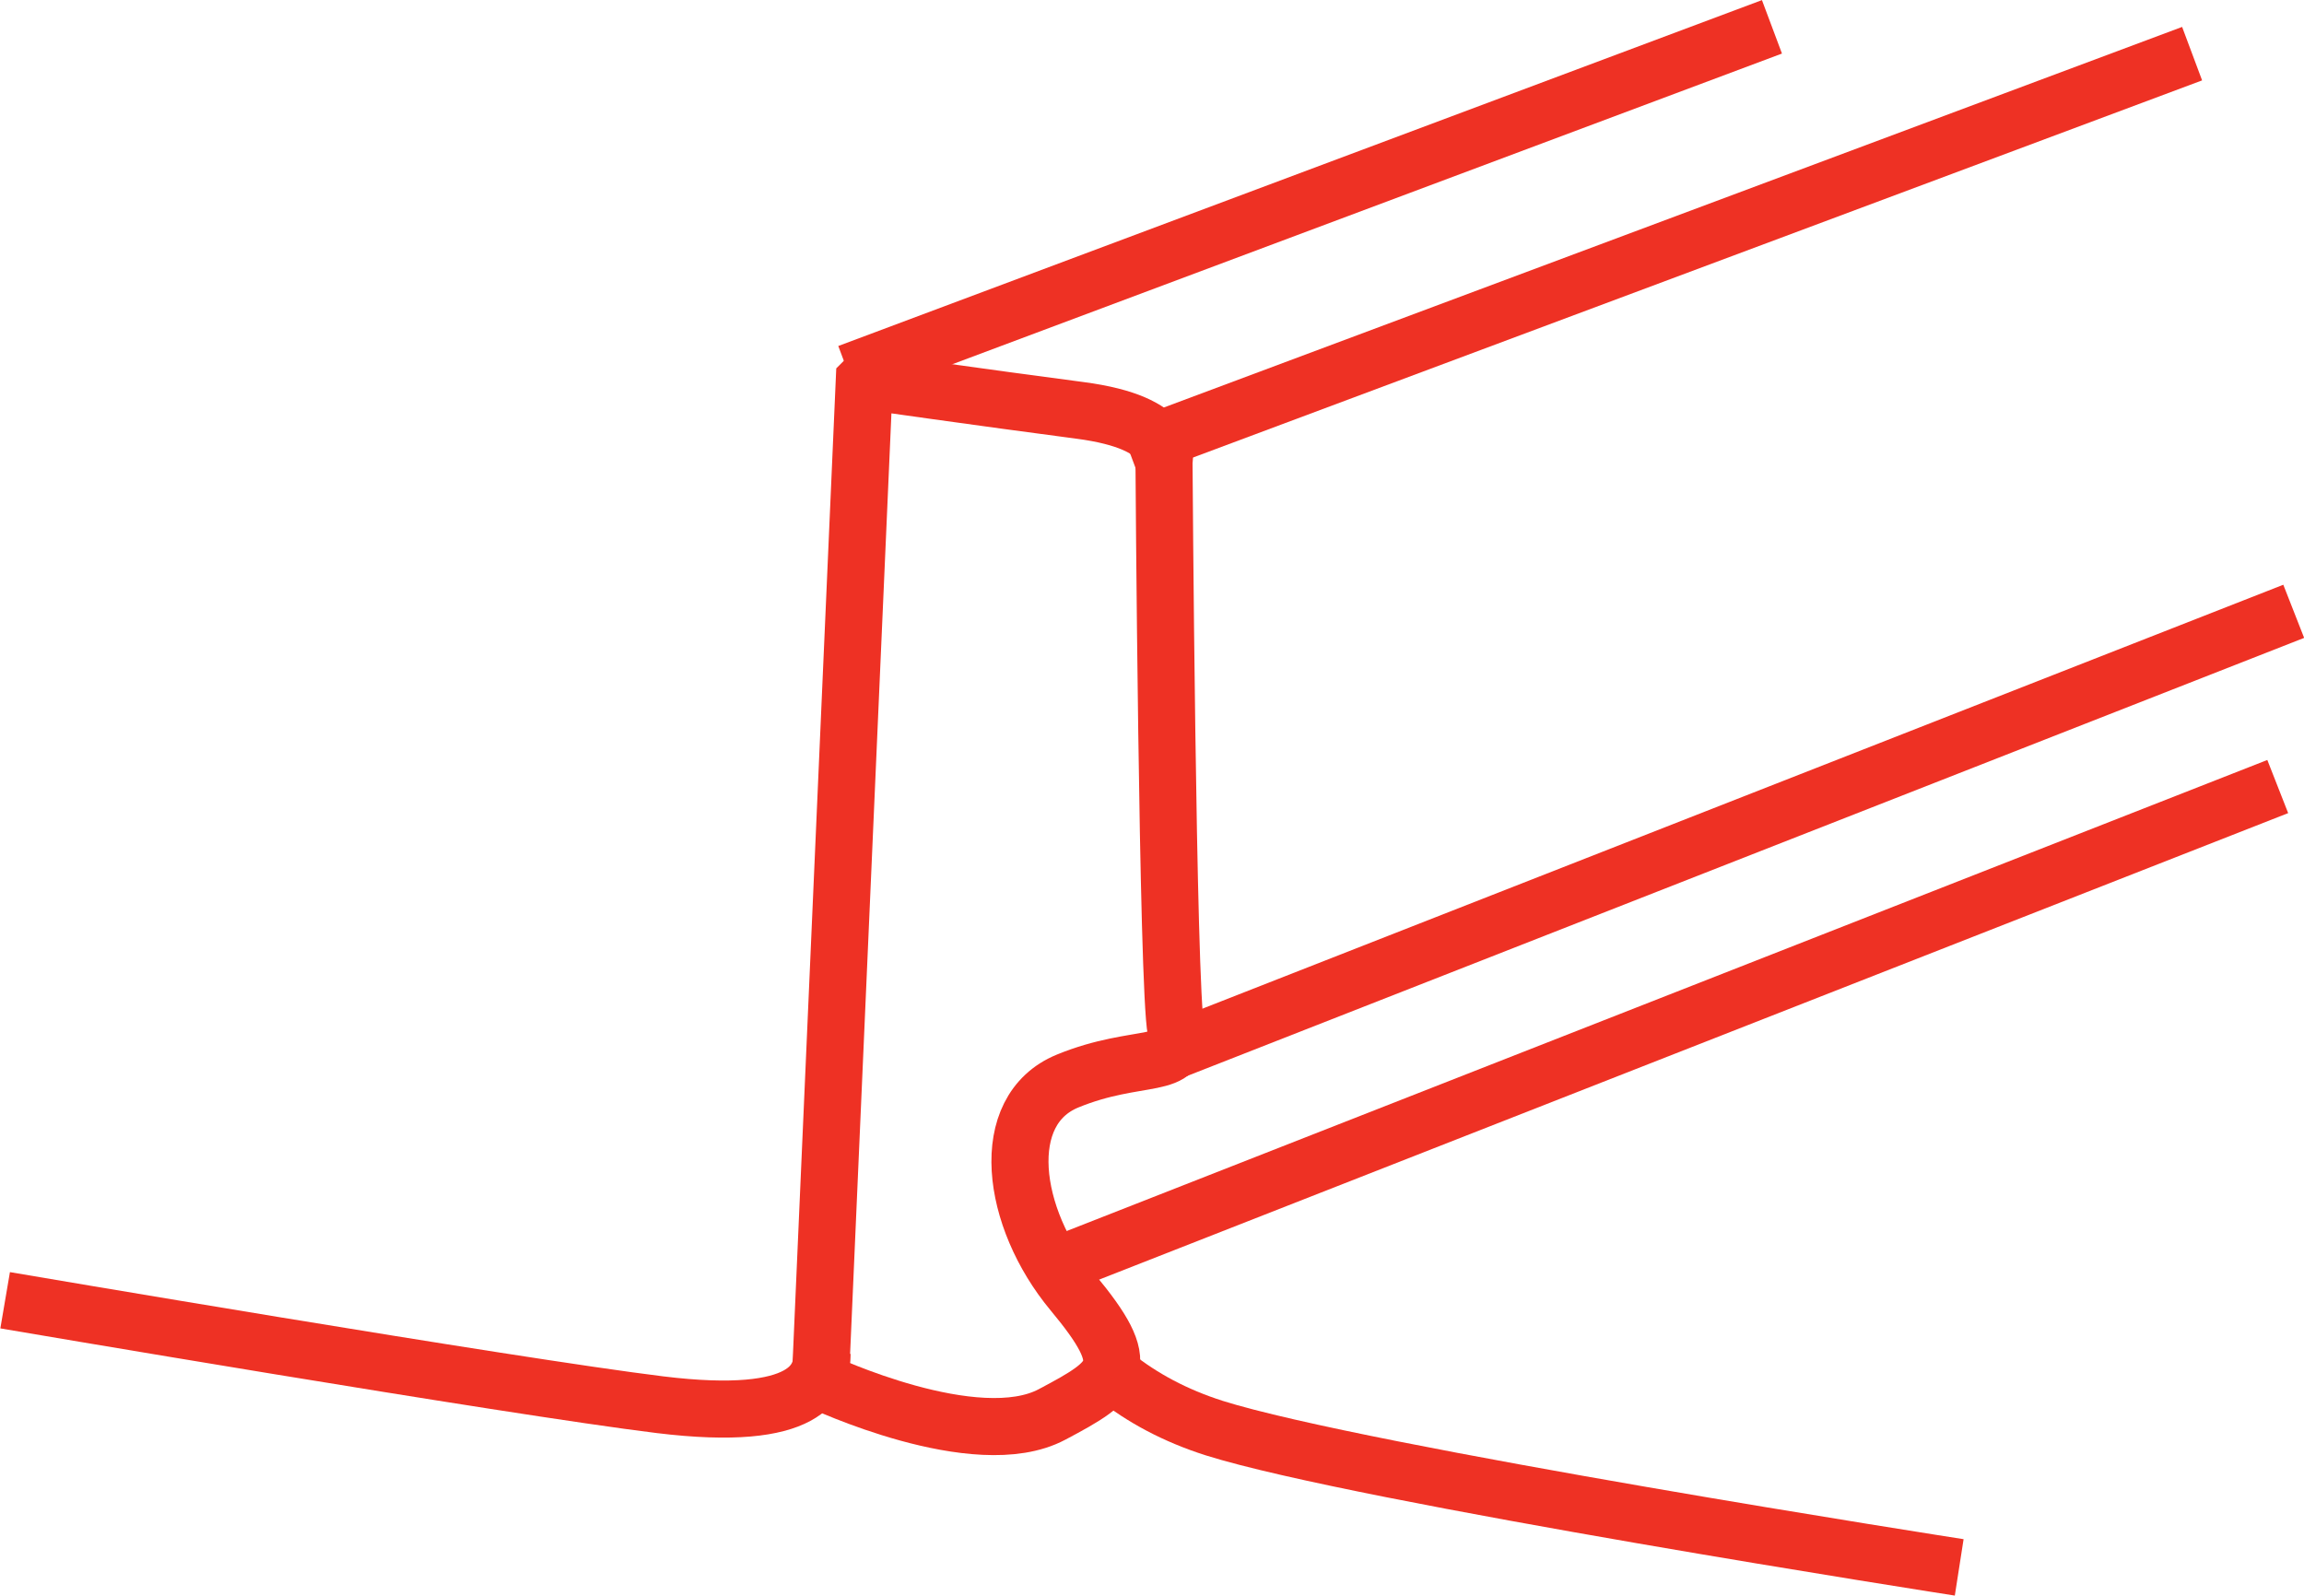 <?xml version="1.0" encoding="UTF-8"?><svg id="Layer_2" xmlns="http://www.w3.org/2000/svg" viewBox="0 0 40.36 27.96"><defs><style>.cls-1{stroke-linejoin:bevel;}.cls-1,.cls-2{fill:none;stroke:#ee3124;}.cls-2{stroke-miterlimit:10;}</style></defs><g id="Warstwa_1"><g><path class="cls-2" d="M15.14,6.67l-.77,17.53s2.73,1.29,4.06,.58c1.17-.62,1.45-.83,.36-2.14s-1.33-3.19-.09-3.7,2.05-.18,1.9-.89-.21-9.98-.21-9.98c0,0,.21-.66-1.47-.88s-3.78-.52-3.78-.52Z"/><line class="cls-2" x1="38.4" y1=".94" x2="19.78" y2="7.9"/><path class="cls-1" d="M19.53,24.11c.48,.38,1.05,.69,1.74,.91,2.57,.81,13.05,2.44,13.05,2.44"/><line class="cls-1" x1="31.04" y1=".47" x2="14.86" y2="6.53"/><line class="cls-2" x1="20.32" y1="18.5" x2="40.18" y2="10.71"/><line class="cls-2" x1="18.11" y1="22.33" x2="39.9" y2="13.78"/><path class="cls-1" d="M14.4,23.72c0,.45-.23,1.21-2.84,.89-2.61-.32-11.47-1.83-11.47-1.83"/></g></g></svg>